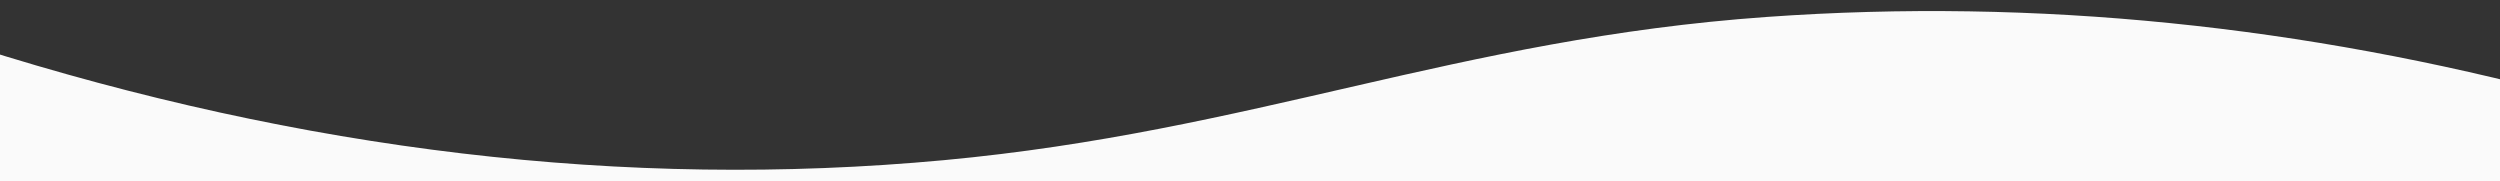 <svg xmlns="http://www.w3.org/2000/svg" width="1920" height="139" viewBox="0 0 1920 139">
  <rect x="0" y="0" width="1920" height="139" fill="#333333" stroke="none"/>
  <defs>
    <style>
      .cls-1 {
        fill: #fafafa;
        fill-rule: evenodd;
      }
    </style>
  </defs>
  <path id="Фигура_1" data-name="Фигура 1" class="cls-1" d="M-19,36c250.718,79.453,498.6,109.822,744,87,237.44-22.082,394.14-93.088,632-110,207.6-14.76,412.91,7.069,615,61,24.85,49.859,33.65,96.008,16,132-50.46,102.9-294.48,77.016-372,70-379.57-34.356-1102.1,8.986-1672,52Z"/>
</svg>
